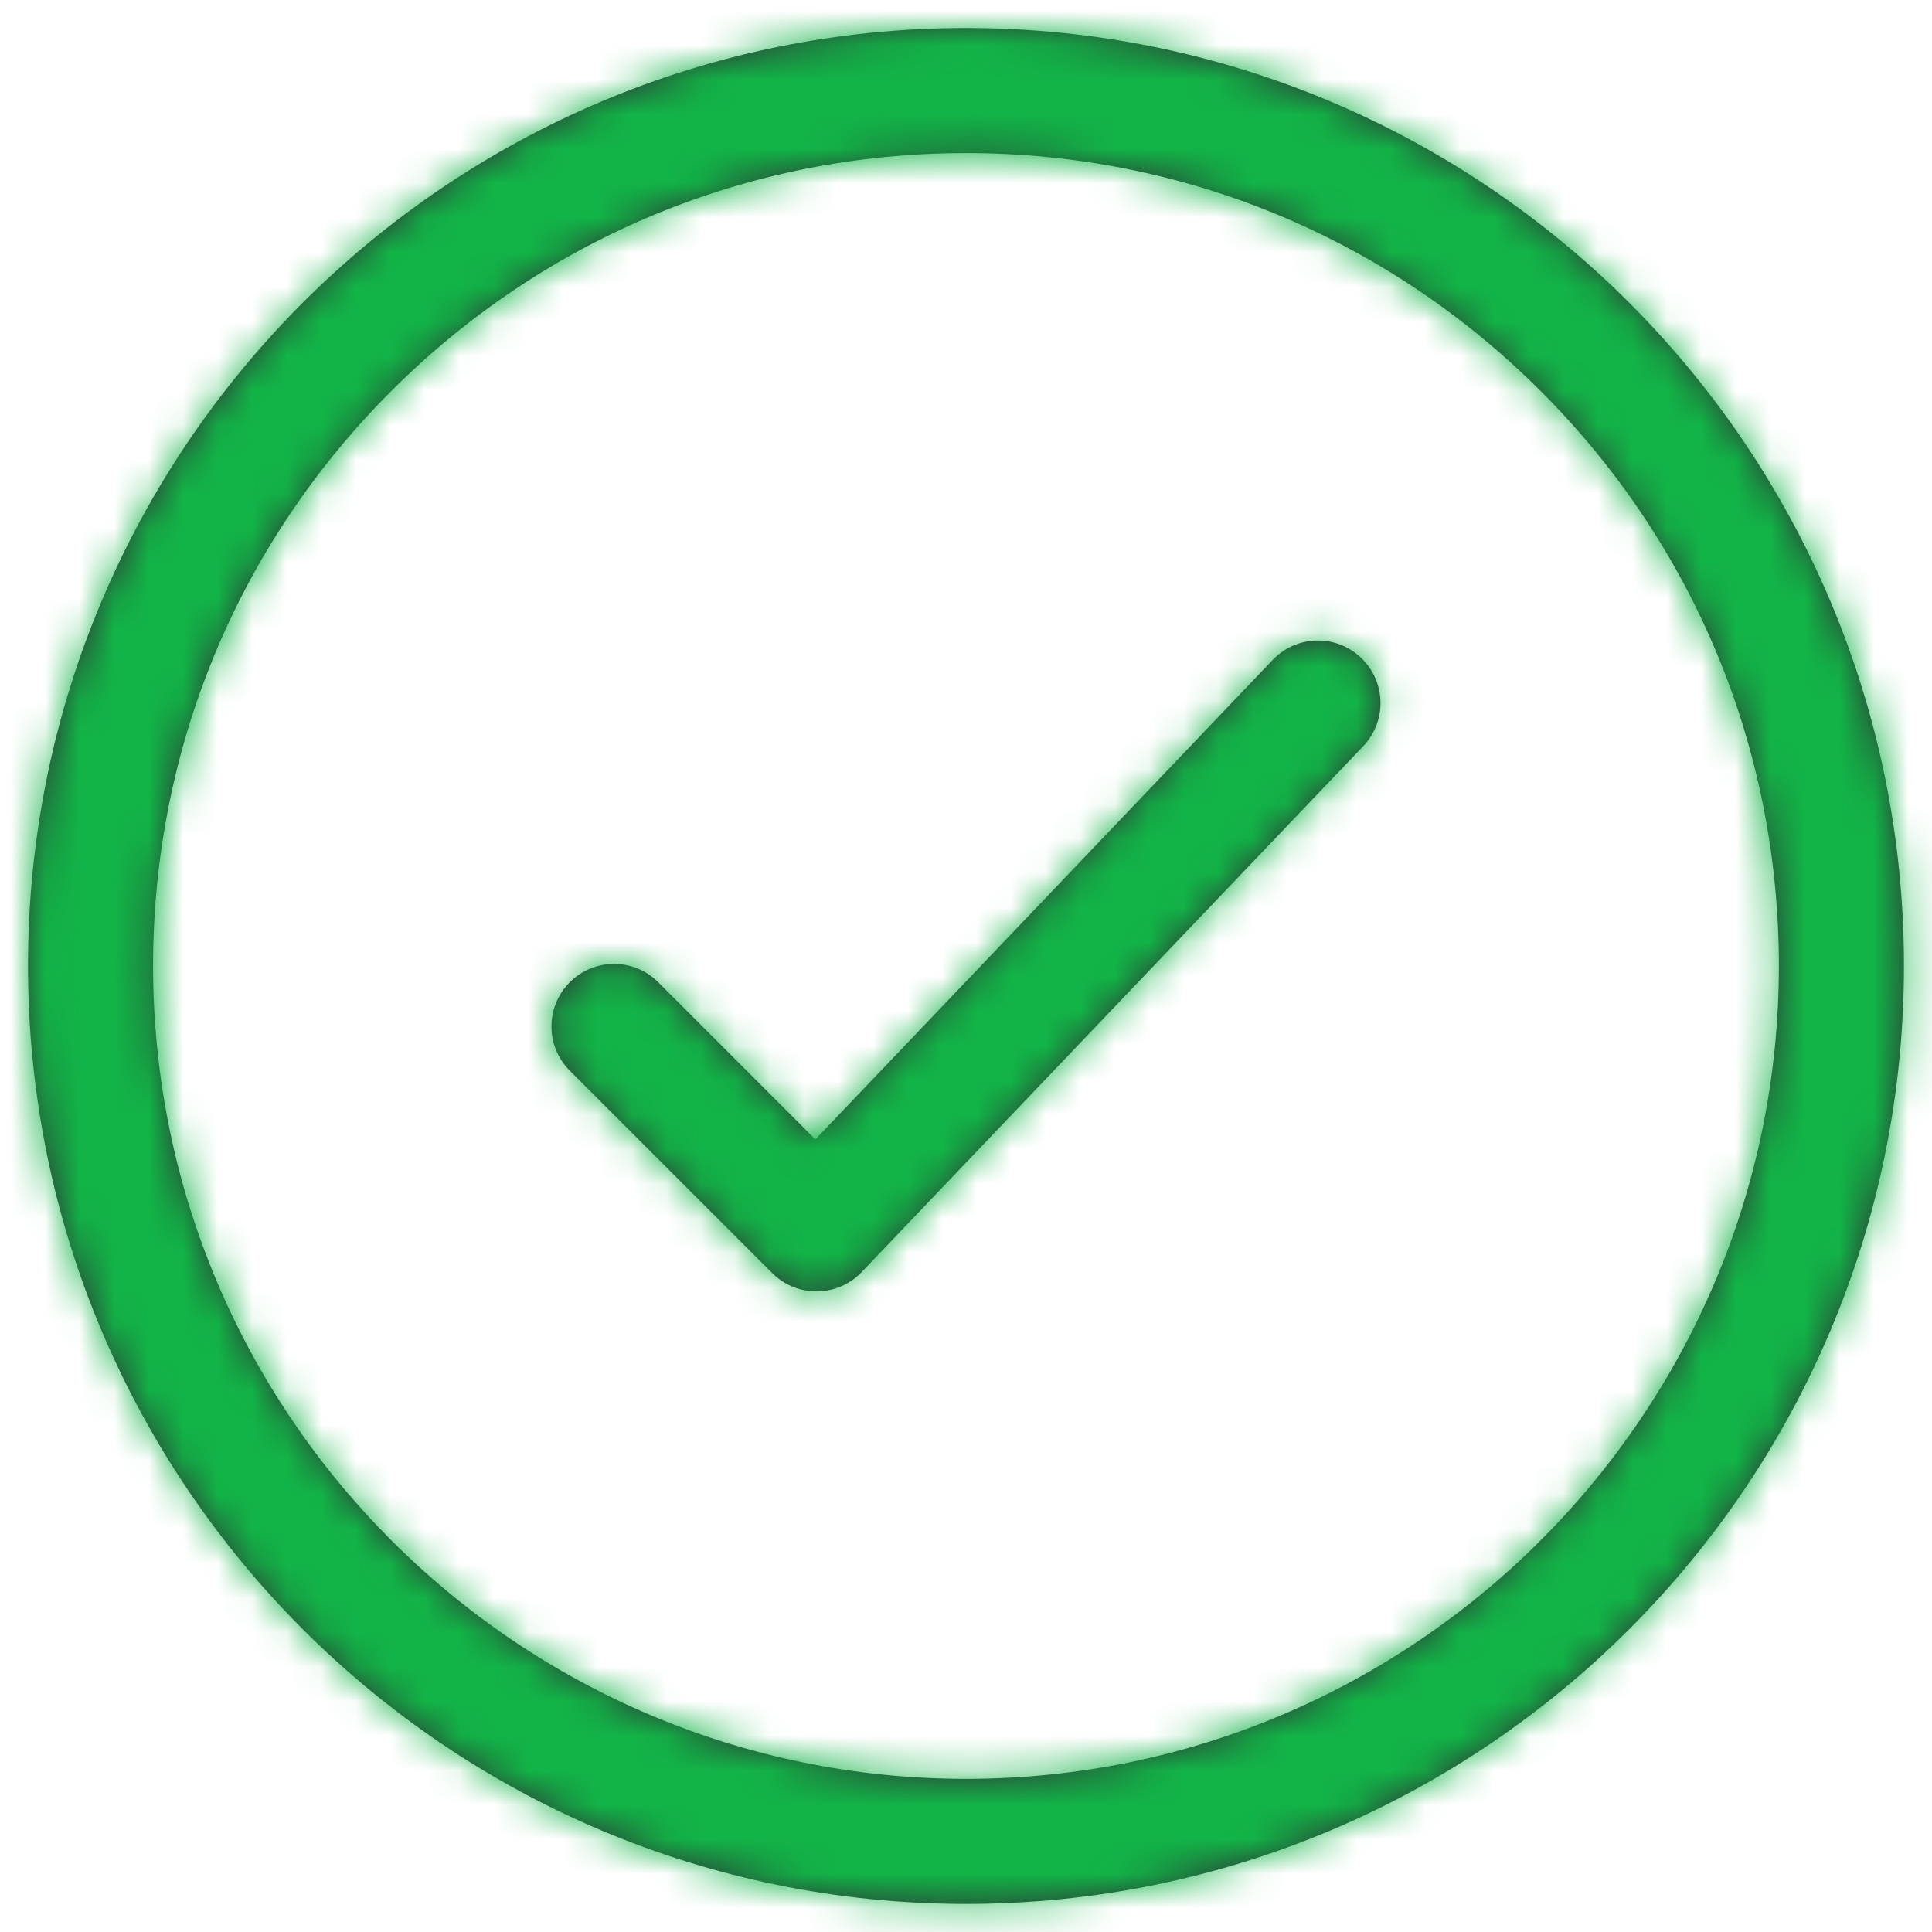 <?xml version="1.0" encoding="UTF-8"?>
<svg width="56px" height="56px" viewBox="0 0 56 56" version="1.1" xmlns="http://www.w3.org/2000/svg" xmlns:xlink="http://www.w3.org/1999/xlink">
    <title>Artboard</title>
    <defs>
        <path d="M38.64,18.255 C39.365,18.946 39.392,20.093 38.701,20.817 L24.164,36.059 C23.828,36.412 23.362,36.615 22.874,36.62 L22.853,36.62 C22.372,36.62 21.911,36.429 21.571,36.089 L15.704,30.222 C14.995,29.514 14.995,28.366 15.704,27.659 C16.411,26.95 17.56,26.95 18.267,27.659 L22.822,32.214 L36.078,18.316 C36.769,17.591 37.916,17.563 38.64,18.255 M27.188,50.749 C14.196,50.748 3.626,40.178 3.625,27.187 C3.625,20.893 6.076,14.977 10.526,10.526 C14.976,6.076 20.893,3.625 27.187,3.625 L27.188,3.625 C33.481,3.625 39.398,6.076 43.849,10.526 C48.299,14.977 50.75,20.894 50.75,27.187 C50.75,40.179 40.179,50.749 27.188,50.749 M27.187,0 C12.172,-9.0625e-05 0,12.172 0,27.187 C0.001,42.202 12.172,54.373 27.187,54.374 C42.202,54.374 54.375,42.202 54.375,27.187 C54.376,12.172 42.202,-9.0625e-05 27.187,0" id="path-1"></path>
    </defs>
    <g id="Artboard" stroke="none" stroke-width="1" fill="none" fill-rule="evenodd">
        <g id="Group" transform="translate(-1, -1)">
            <g id="Colour" transform="translate(1.812, 1.812)">
                <mask id="mask-2" fill="white">
                    <use xlink:href="#path-1"></use>
                </mask>
                <use id="Mask" fill="#2D3737" xlink:href="#path-1"></use>
                <g id="Group" mask="url(#mask-2)">
                    <g transform="translate(-1.812, -1.812)" id="Colour">
                        <rect id="Rectangle" fill="#12B447" x="0" y="0" width="58" height="58"></rect>
                    </g>
                </g>
            </g>
        </g>
    </g>
</svg>